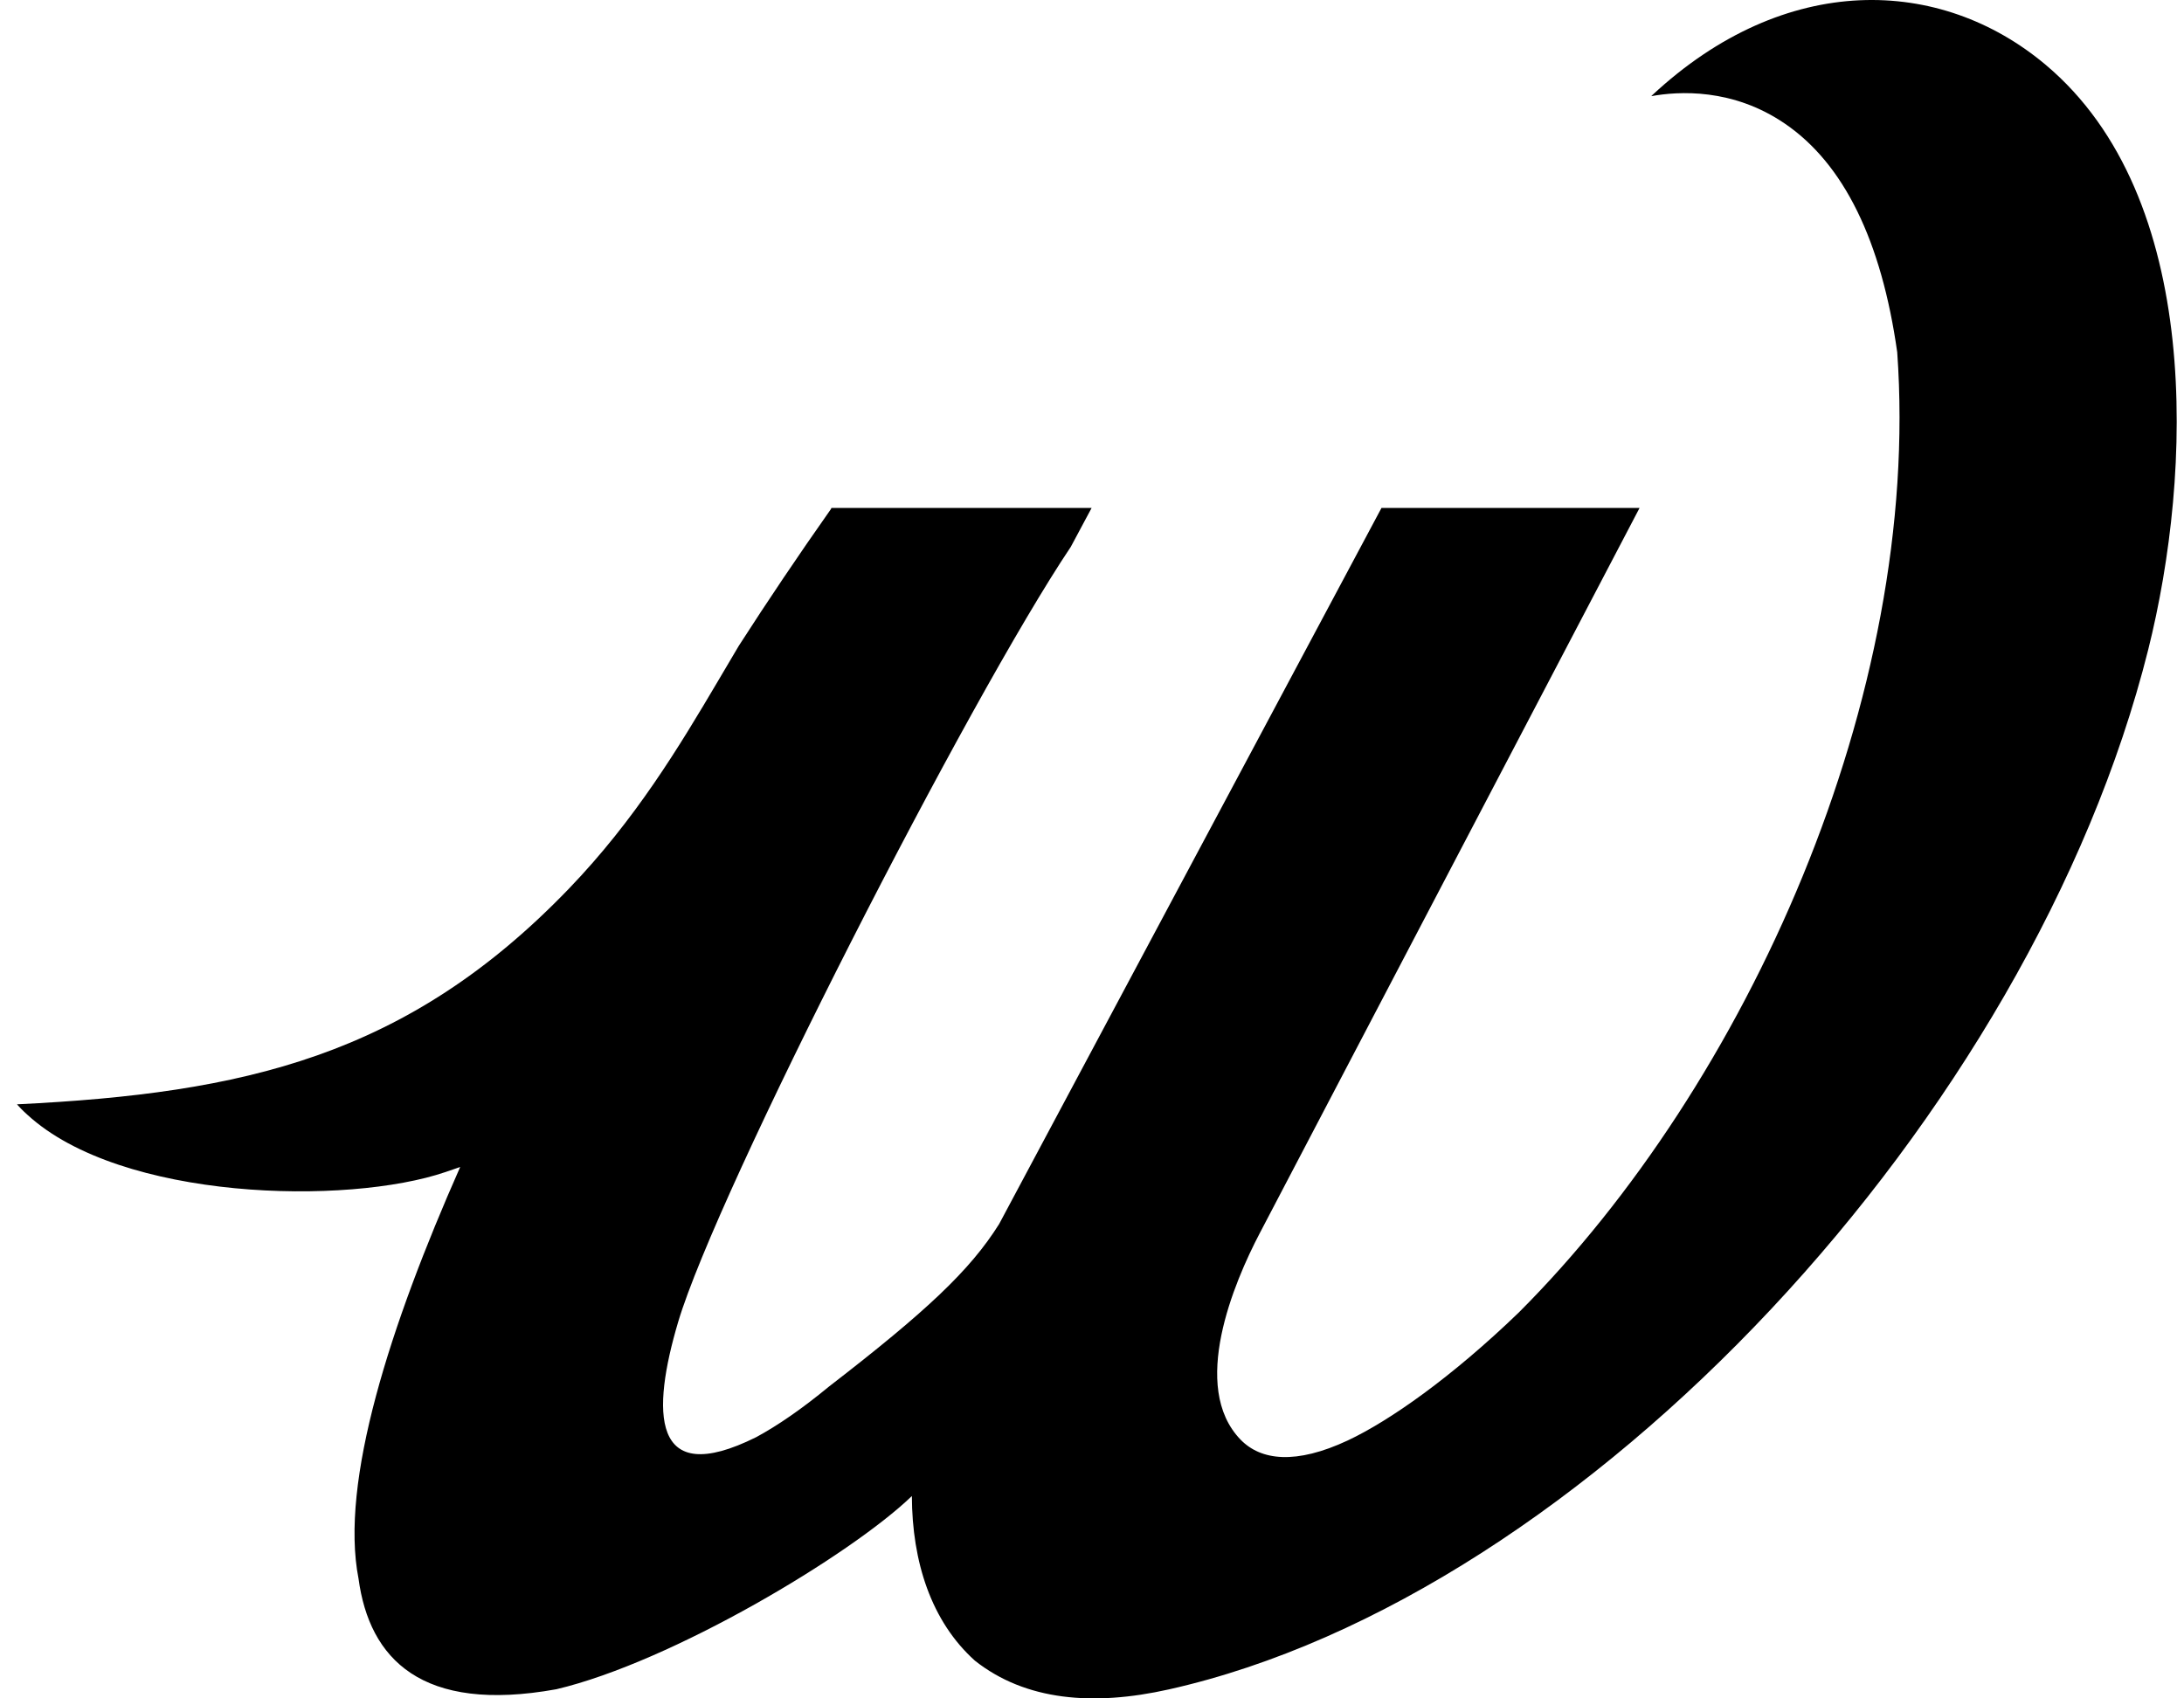 <svg width="90" height="70" viewBox="0 0 90 70" fill="none" xmlns="http://www.w3.org/2000/svg">
<path fill-rule="evenodd" clip-rule="evenodd" d="M18.964 48.098C16.068 54.642 13.997 61.089 14.774 65.063C15.221 68.377 17.376 70.625 22.927 69.623C27.675 68.503 35.056 64.091 37.577 61.66C37.586 64.373 38.374 66.825 40.174 68.445C42.264 70.097 45.05 70.327 48.165 69.63C65.361 65.778 83.717 45.951 88.523 26.785C90.351 19.493 90.785 8.124 84.303 2.674C79.97 -0.973 73.579 -1.198 68.079 3.93C68.07 3.942 68.061 3.951 68.049 3.963C69.17 3.759 71.402 3.623 73.558 5.099C75.979 6.753 77.531 9.915 78.182 14.515C79.196 28.698 71.994 44.688 62.588 54.095C59.811 56.775 57.256 58.561 55.544 59.367C53.399 60.371 51.961 60.2 51.121 59.334C49.025 57.167 50.846 52.861 51.912 50.828C52.777 49.176 67.564 20.936 67.564 20.936H56.929C56.929 20.936 45.064 43.163 41.172 50.45C39.976 52.358 38.174 54.05 34.161 57.148C33.042 58.071 32.042 58.758 31.163 59.233C26.798 61.406 26.852 58.172 27.947 54.482C29.554 49.082 39.941 28.773 44.124 22.542C44.67 21.526 44.984 20.936 44.984 20.936H34.264C34.264 20.936 34.259 20.948 34.231 20.997C32.902 22.884 31.641 24.757 30.442 26.623C30.223 26.999 29.939 27.478 29.6 28.048C27.989 30.775 26.187 33.775 23.442 36.629C16.776 43.555 10.022 45.059 0.723 45.514C0.714 45.514 0.707 45.514 0.7 45.517C0.805 45.634 0.945 45.782 1.129 45.946C4.997 49.495 14.324 49.685 18.362 48.305C18.362 48.305 18.619 48.218 18.964 48.098Z" fill="black"/>
</svg>
